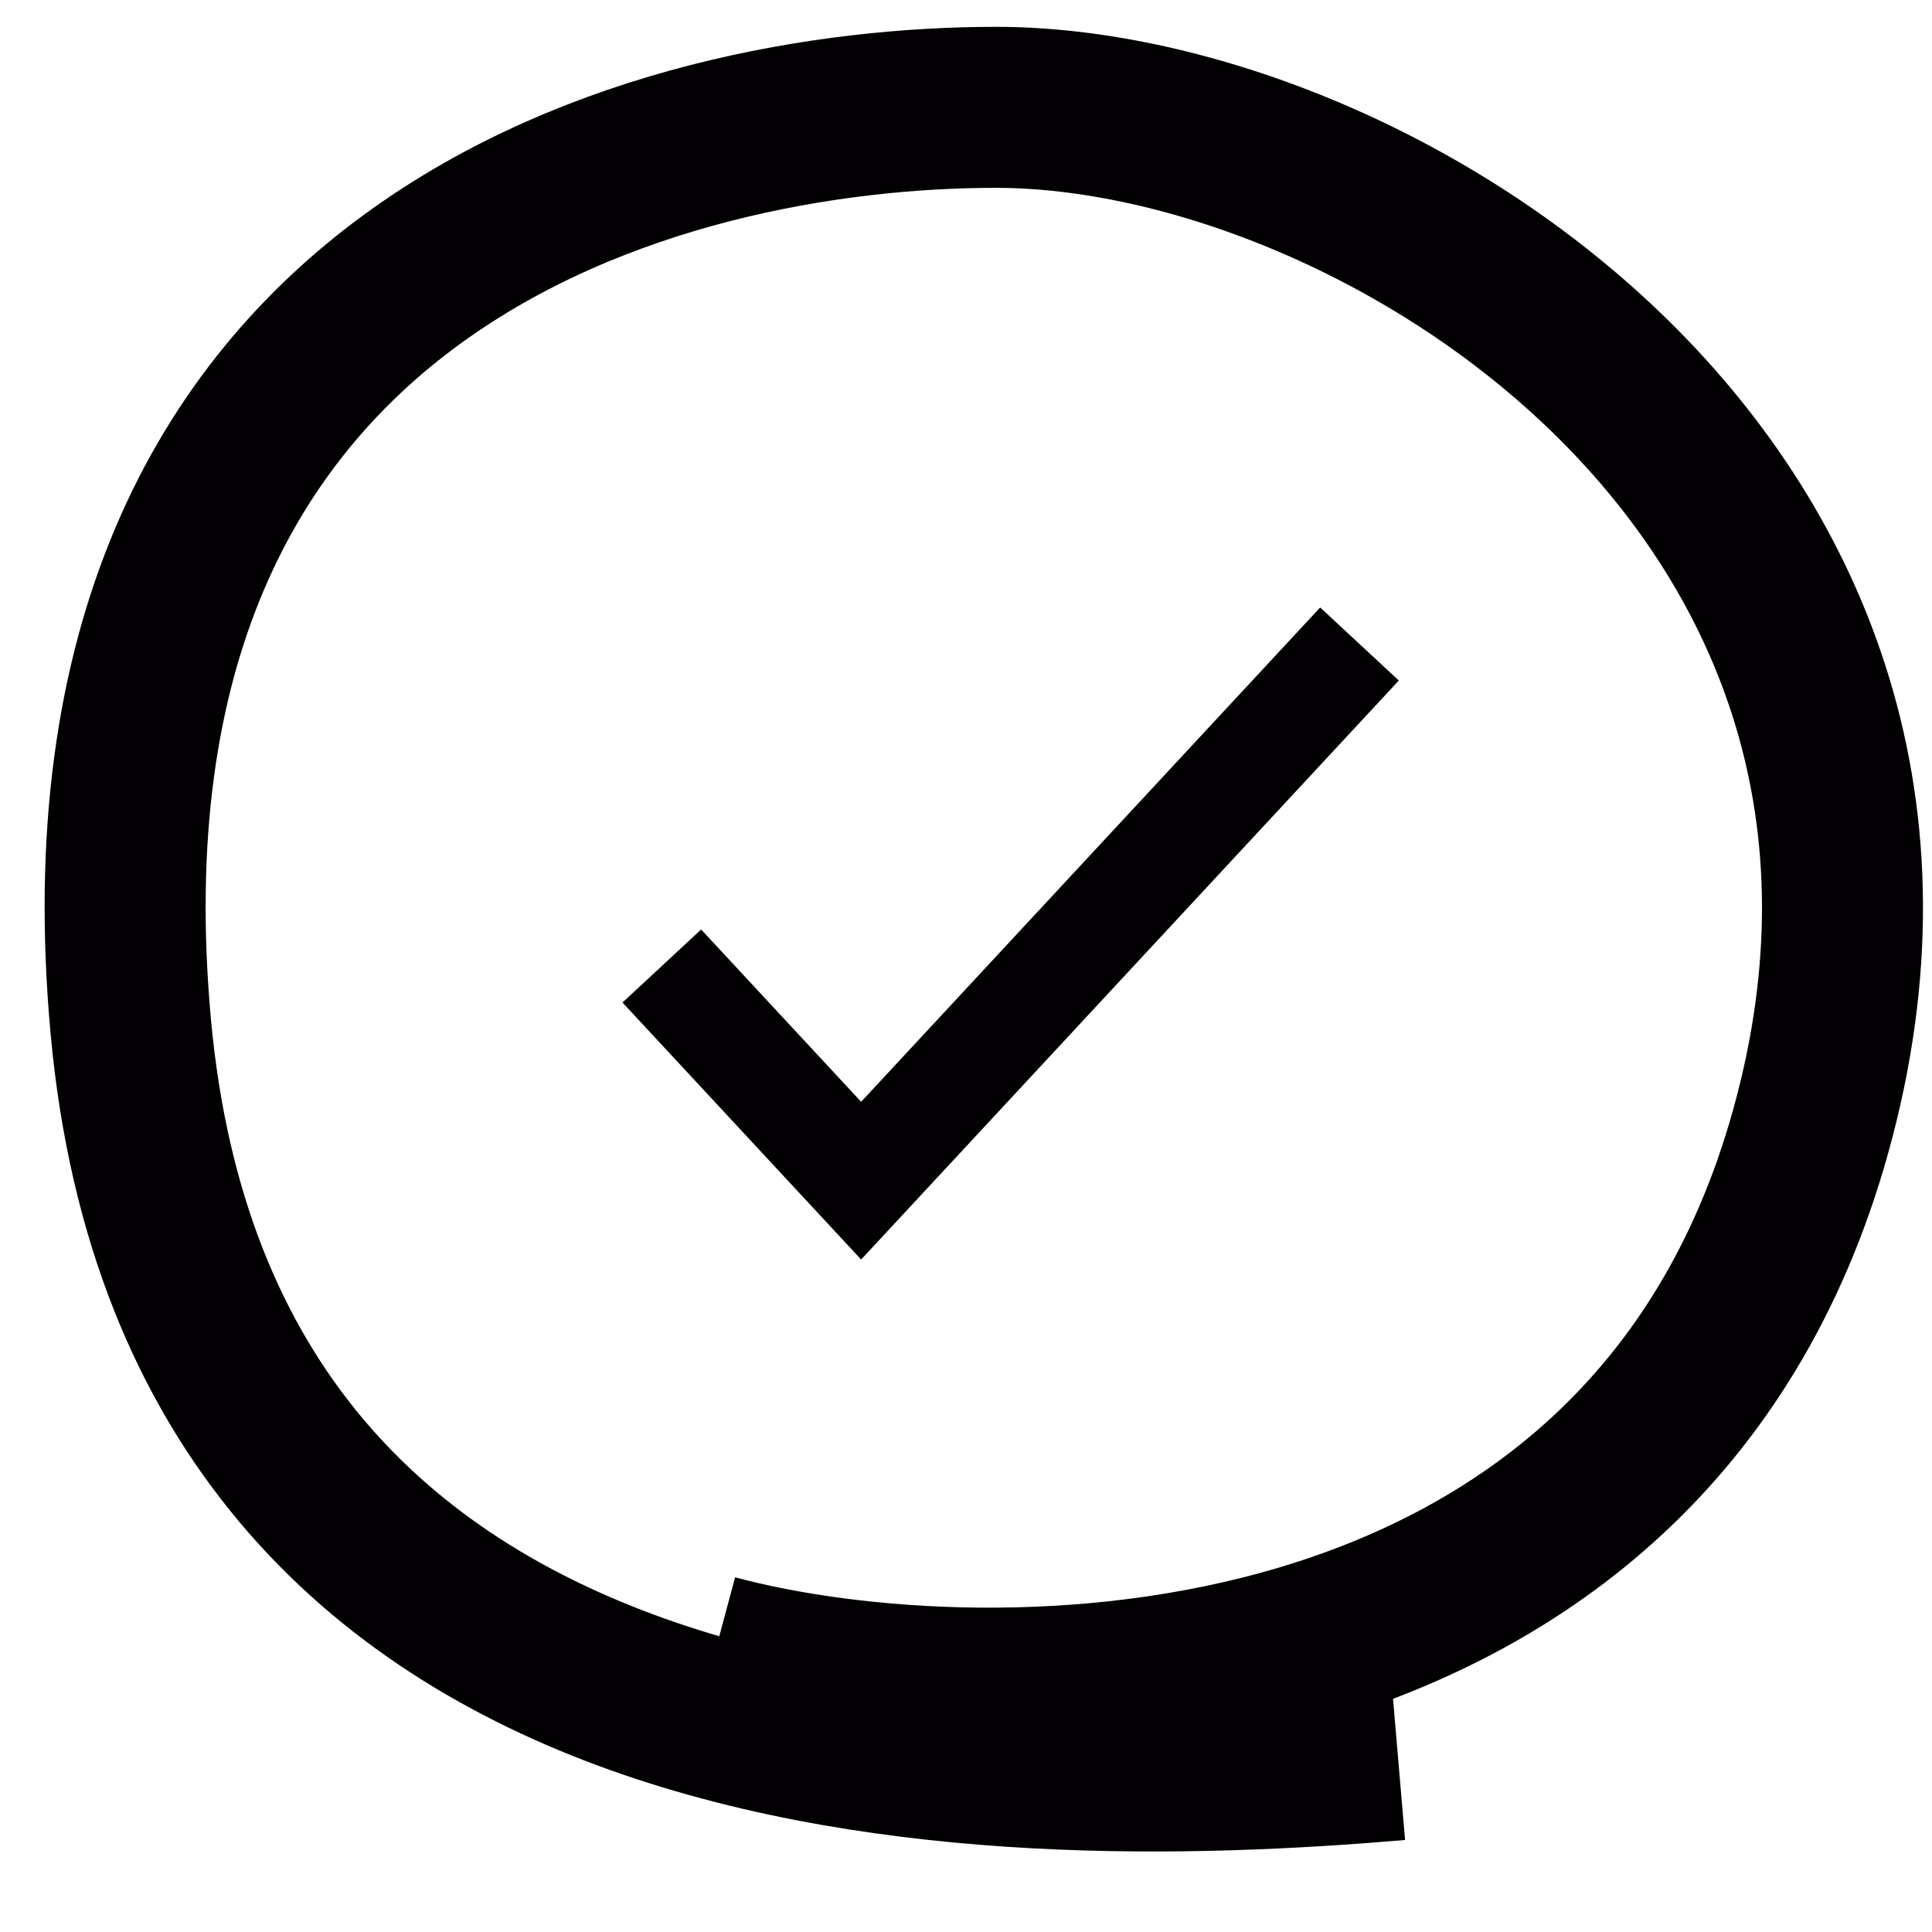 <svg width="36" height="36" viewBox="0 0 36 36" fill="none" xmlns="http://www.w3.org/2000/svg">
<path d="M13.309 30.84C18.432 32.213 30.649 32.183 33.739 21.082C37.059 9.156 25.679 2 18.557 2C12.371 2 1.126 4.819 2.437 19.131C3.749 33.442 18.432 33.442 26.054 32.791" stroke="#020002" stroke-width="3"/>
<path d="M12.332 18L16.046 22L25.332 12" stroke="#020002" stroke-width="2"/>
</svg>
